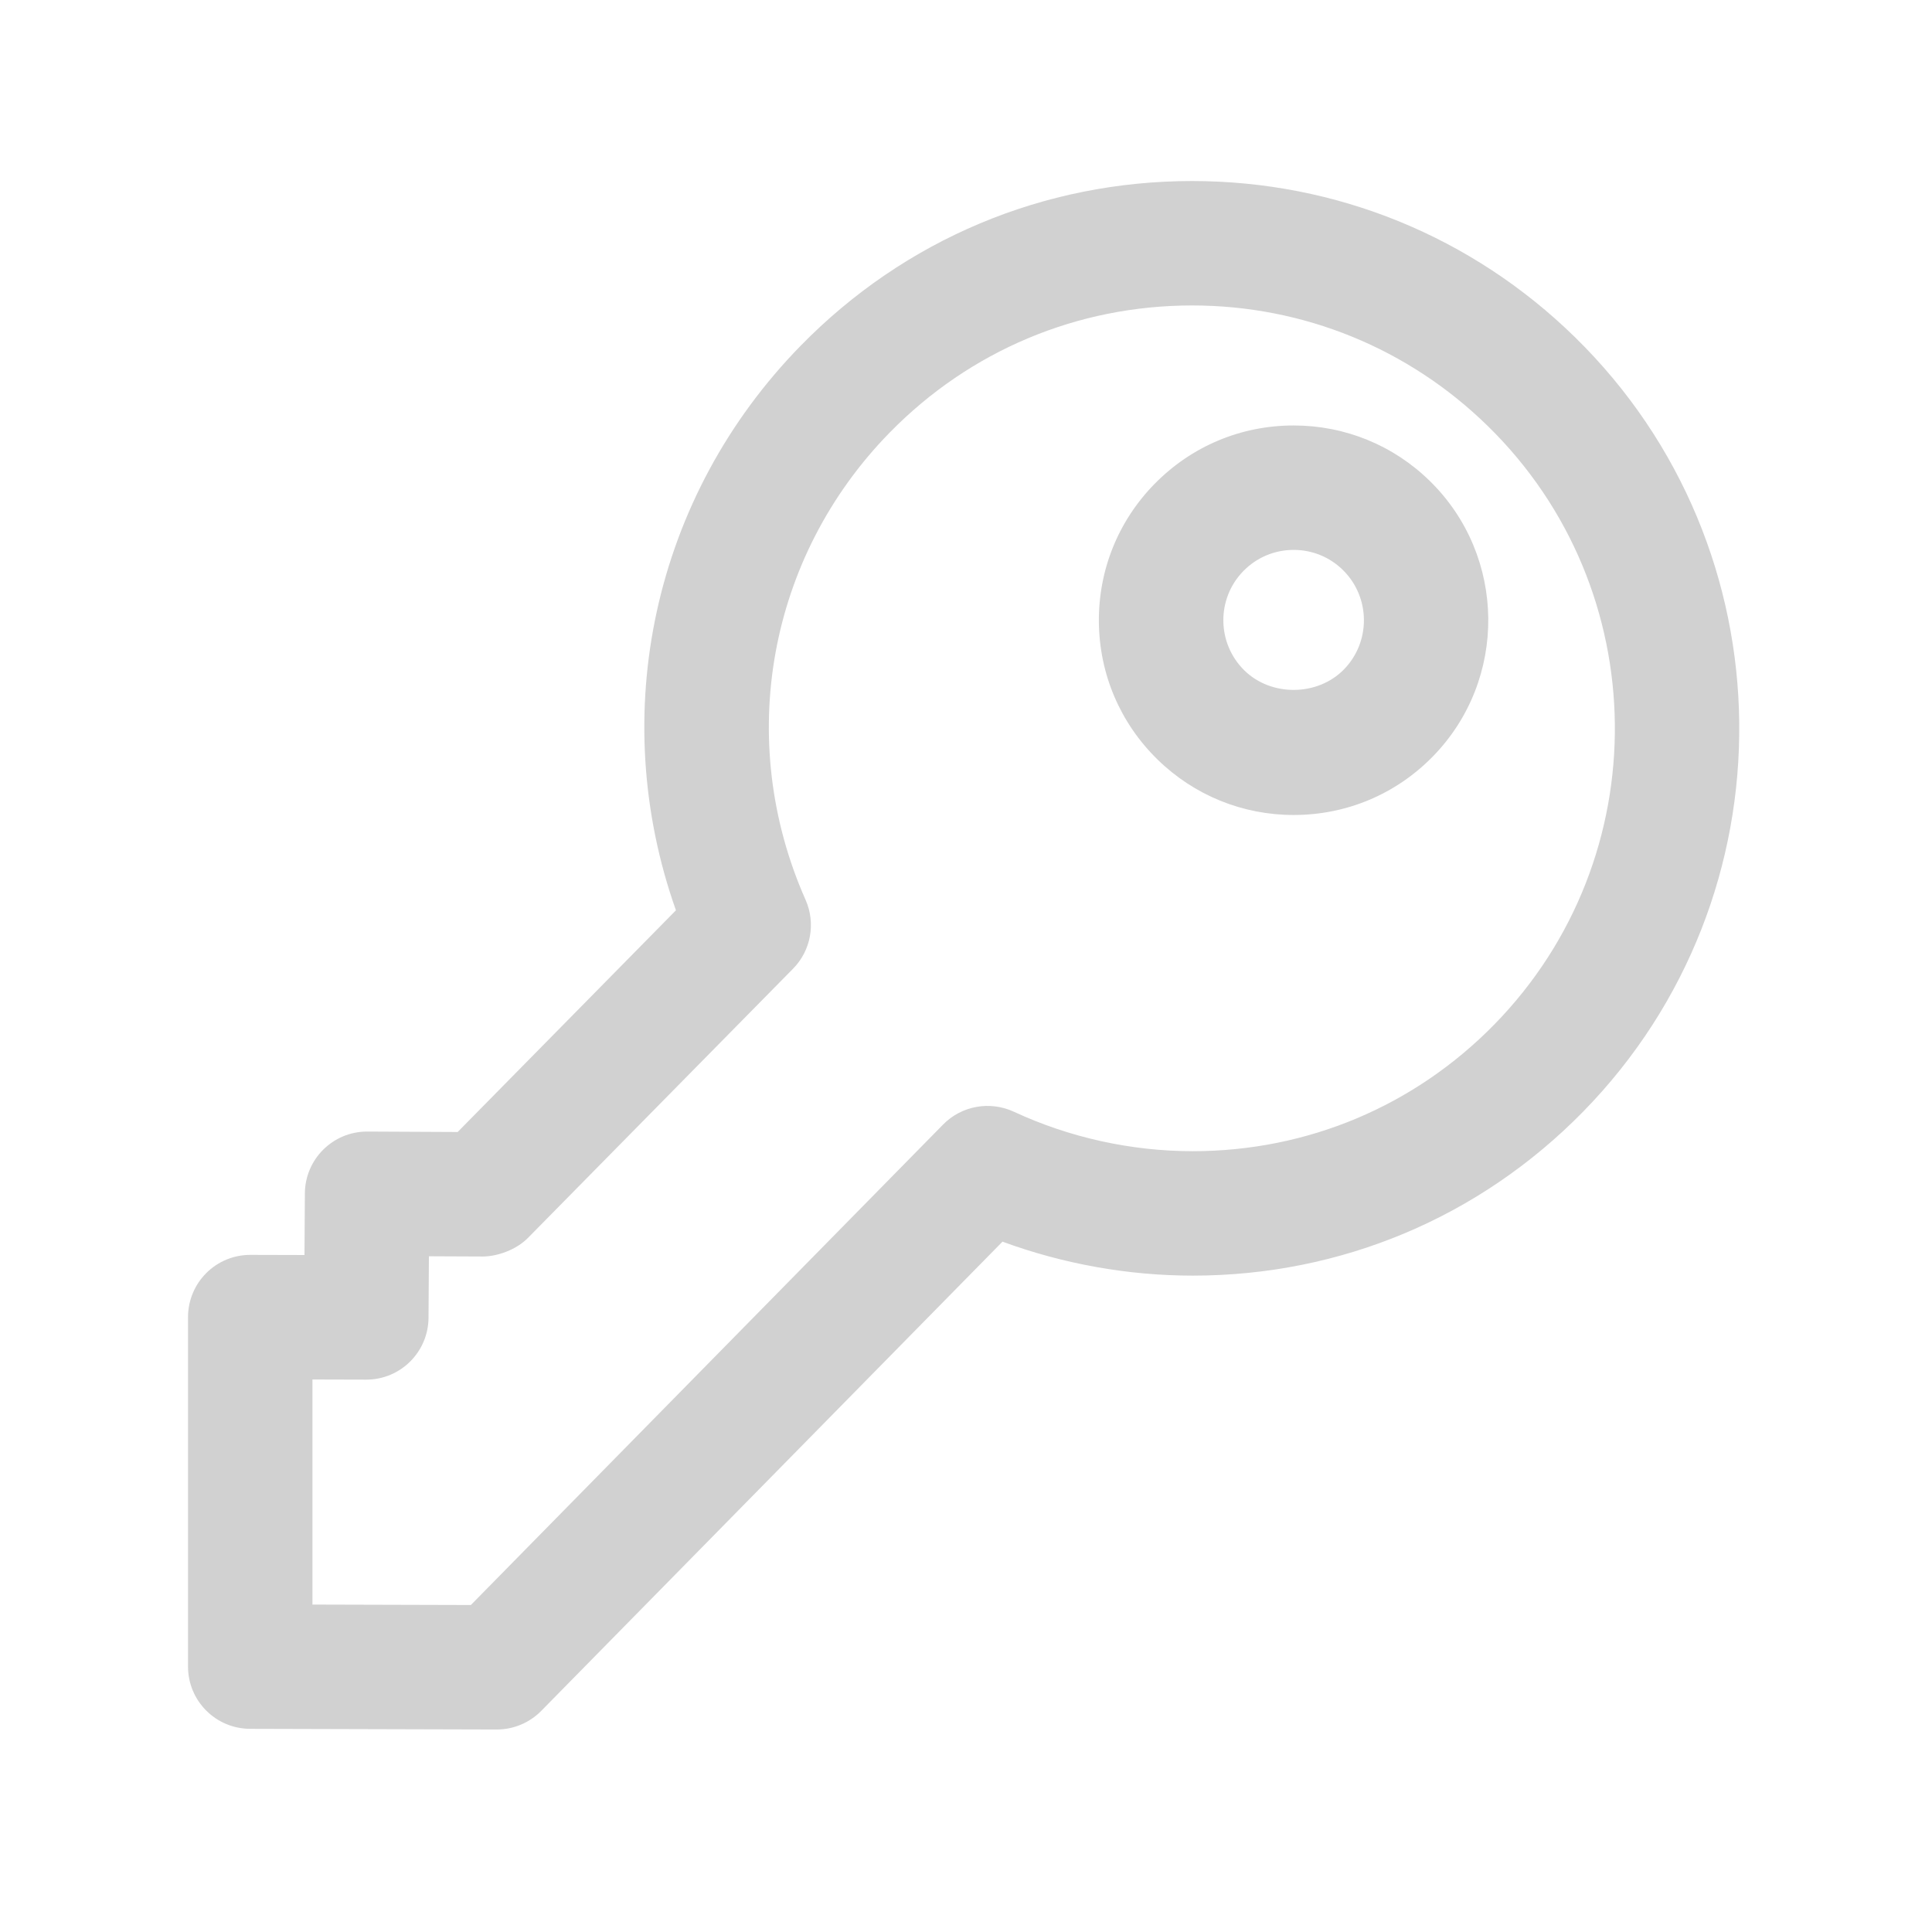<svg xmlns="http://www.w3.org/2000/svg" xmlns:xlink="http://www.w3.org/1999/xlink" version="1.1" x="0px" y="0px" viewBox="0 0 300 300" enable-background="new 0 0 300 300" xml:space="preserve" aria-hidden="true" width="300px" height="300px" style="fill:url(#CerosGradient_idd0ed28807);"><defs><linearGradient class="cerosgradient" data-cerosgradient="true" id="CerosGradient_idd0ed28807" gradientUnits="userSpaceOnUse" x1="50%" y1="100%" x2="50%" y2="0%"><stop offset="0%" stop-color="#D1D1D1"/><stop offset="100%" stop-color="#D1D1D1"/></linearGradient><linearGradient/></defs><g><g><path d="M200.883,126.551c-7.955,0-15.472-3.064-21.155-8.626c-5.781-5.653-9.004-13.216-9.095-21.291    c-0.083-8.076,2.981-15.706,8.635-21.48c5.743-5.864,13.419-9.087,21.615-9.087c7.955,0,15.473,3.064,21.155,8.634    c11.902,11.668,12.106,30.846,0.453,42.764C216.755,123.329,209.079,126.551,200.883,126.551z M200.883,85.388    c-2.958,0-5.735,1.163-7.812,3.283c-4.211,4.302-4.136,11.23,0.166,15.442c4.182,4.09,11.366,4.007,15.442-0.159    c4.211-4.302,4.136-11.238-0.166-15.457C206.468,86.49,203.751,85.388,200.883,85.388z" style="fill:url(#CerosGradient_idd0ed28807);"/></g><g><g><path d="M77.151,268.555c-0.008,0-0.019,0-0.026,0l-38.295-0.105c-5.325-0.015-9.634-4.332-9.634-9.66v-54.273     c0-2.566,1.022-5.026,2.838-6.838c1.811-1.812,4.264-2.822,6.823-2.822c0.007,0,0.019,0,0.03,0l8.393,0.022l0.061-9.57     c0.034-5.313,4.351-9.601,9.661-9.601c0.015,0,0.03,0,0.045,0l14.02,0.068l33.892-34.424     c-10.808-30.499-3.521-64.288,19.393-87.693c16.125-16.476,37.703-25.548,60.761-25.548c22.362,0,43.48,8.619,59.458,24.257     c33.495,32.801,34.068,86.727,1.283,120.222c-16.092,16.438-37.632,25.488-60.644,25.488l0,0     c-10.038,0-20.129-1.812-29.544-5.275l-71.621,72.861C82.223,267.514,79.74,268.555,77.151,268.555z M48.517,249.158     l24.597,0.068l73.334-74.613c2.868-2.921,7.252-3.698,10.966-1.993c8.623,4.016,18.238,6.137,27.793,6.137     c17.774,0,34.408-6.989,46.831-19.677c25.337-25.887,24.899-67.563-0.988-92.9c-12.34-12.091-28.657-18.748-45.94-18.748     c-17.819,0-34.496,7.012-46.957,19.736c-18.91,19.321-24.038,47.805-13.064,72.56c1.607,3.631,0.838,7.872-1.947,10.695     l-41.167,41.805c-1.827,1.85-4.706,2.846-6.929,2.883l-8.445-0.037l-0.061,9.555c-0.034,5.313-4.351,9.601-9.661,9.601     c-0.007,0-0.019,0-0.026,0l-8.336-0.022V249.158z" style="fill:url(#CerosGradient_idd0ed28807);"/></g></g></g></svg>